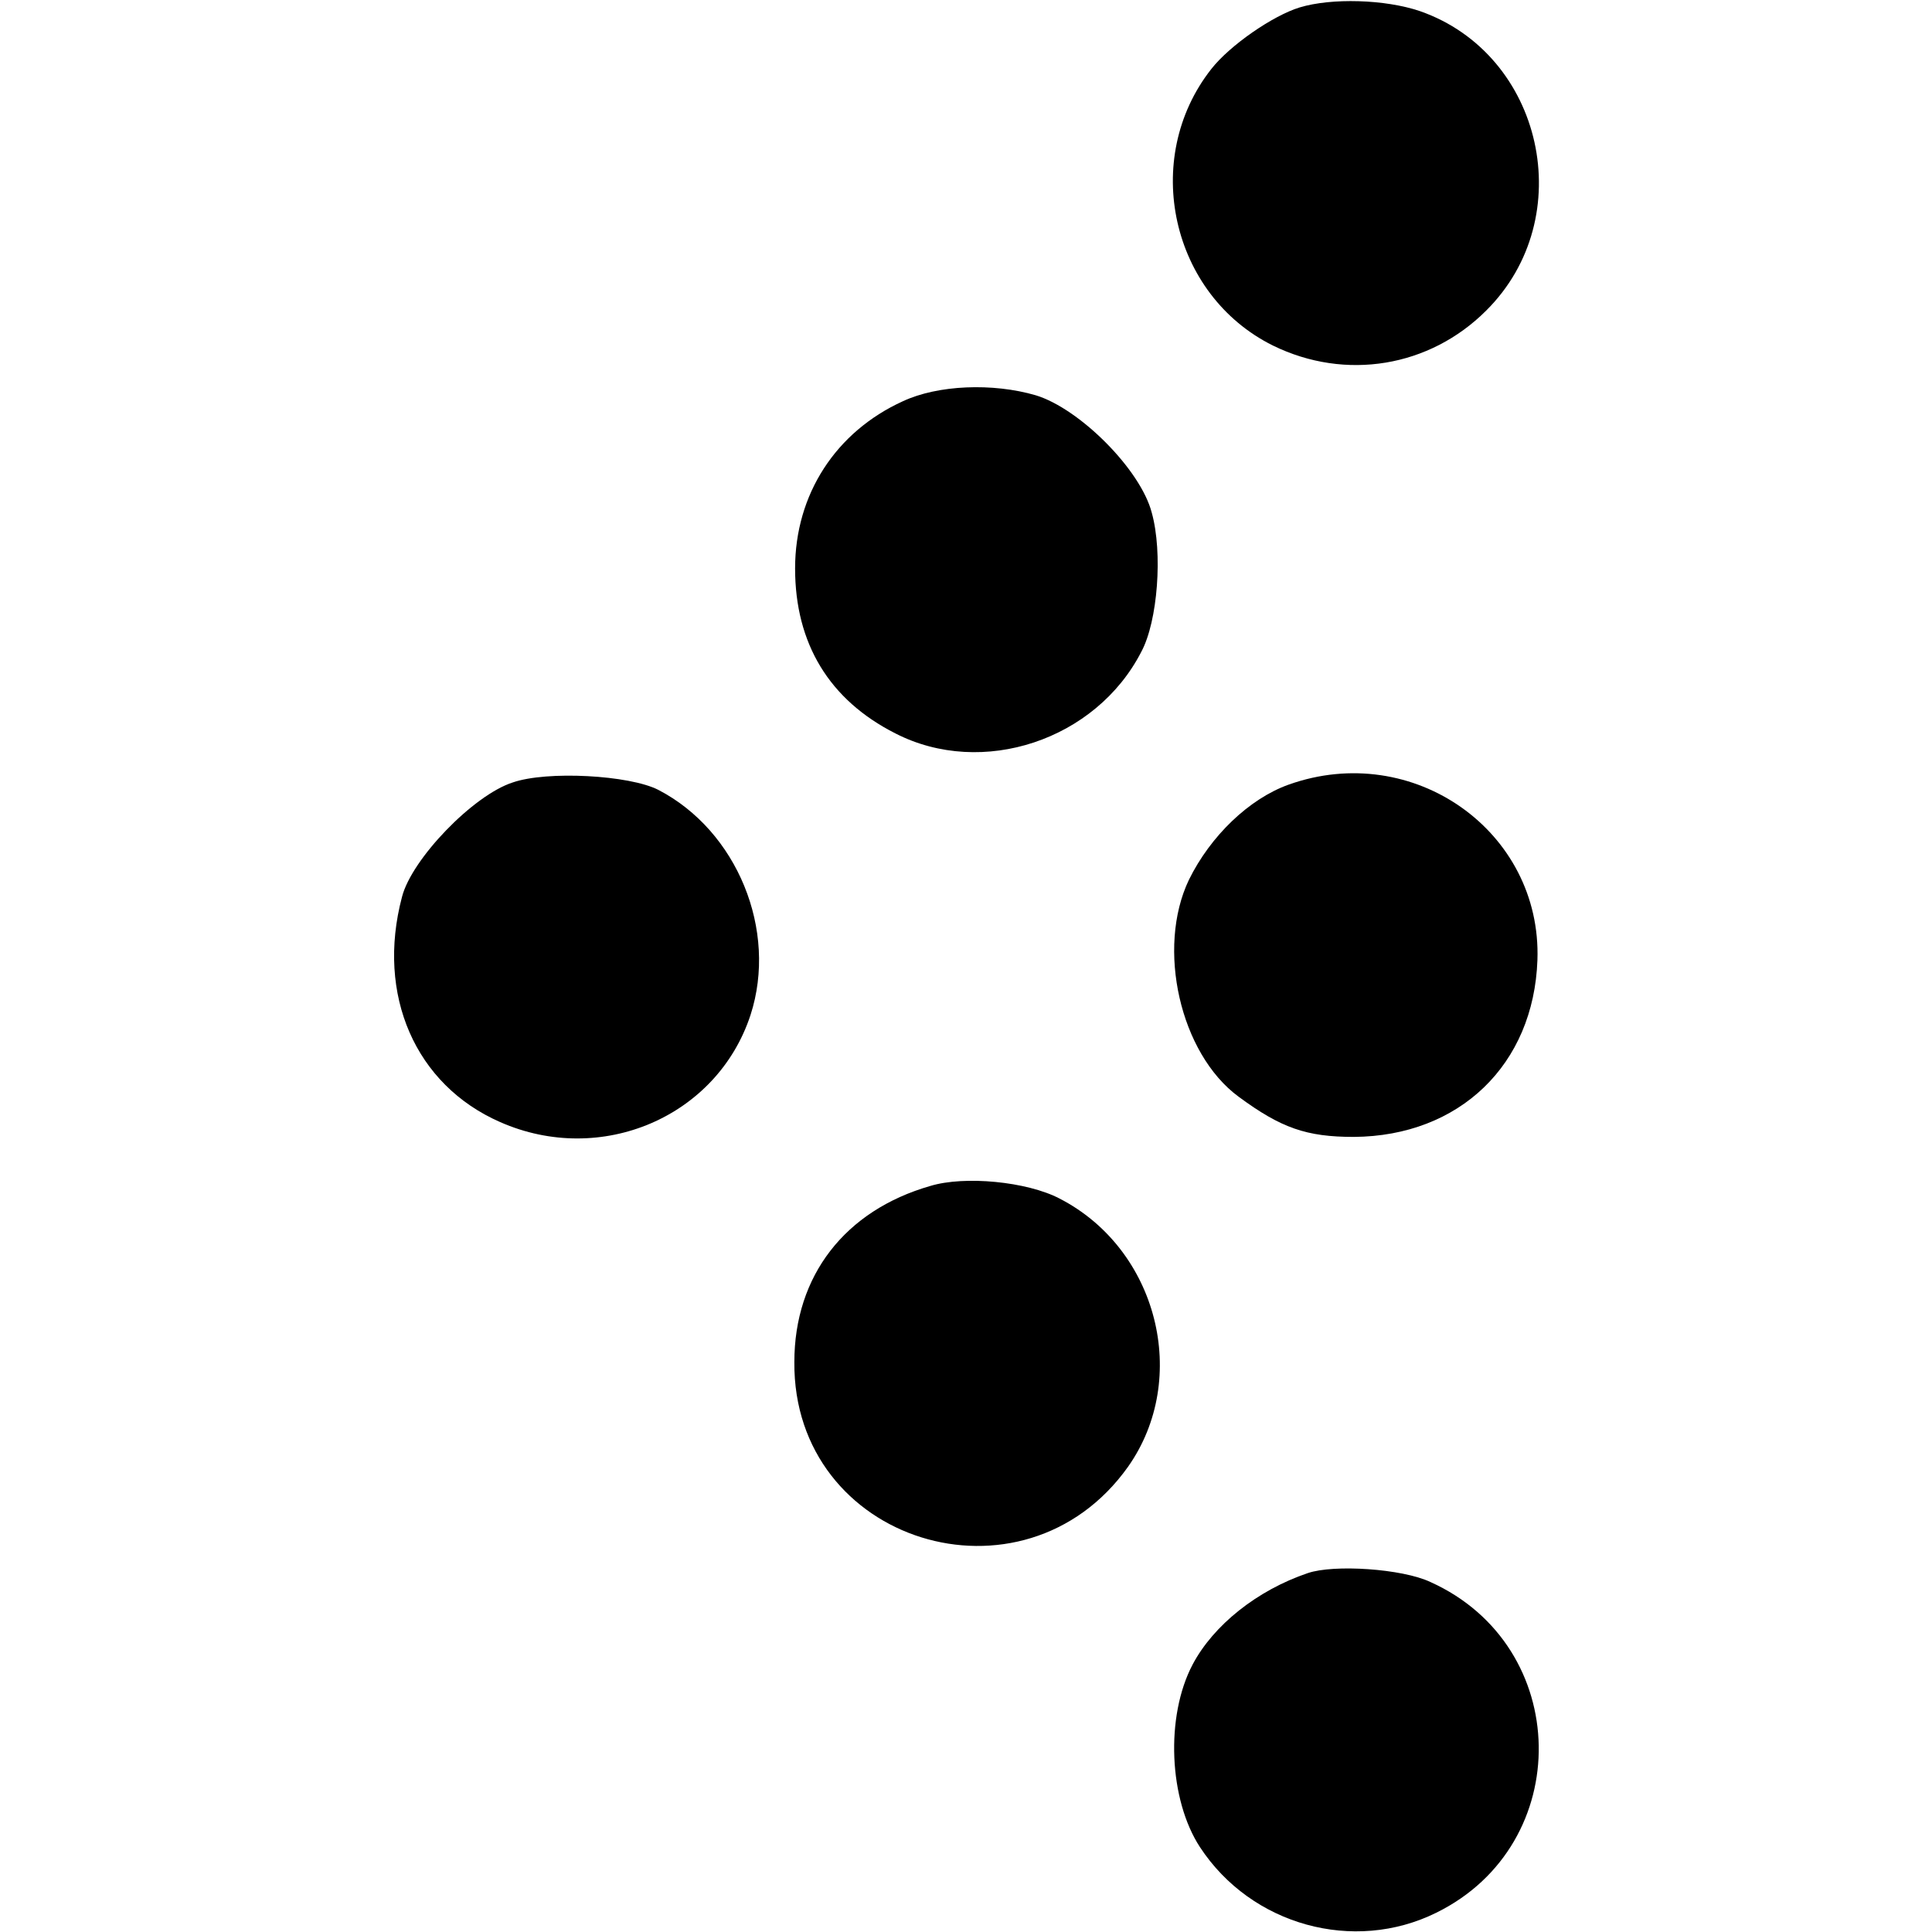<?xml version="1.0" standalone="no"?>
<!DOCTYPE svg PUBLIC "-//W3C//DTD SVG 20010904//EN"
 "http://www.w3.org/TR/2001/REC-SVG-20010904/DTD/svg10.dtd">
<svg version="1.0" xmlns="http://www.w3.org/2000/svg"
 width="260pt" height="260pt" viewBox="0 0 260 260"
 preserveAspectRatio="xMidYMid meet">
<g transform="translate(0,260) scale(0.1,-0.1)"
fill="#000000" stroke="none">
<path d="M1749 2590 c-36 -11 -94 -51 -119 -83 -95 -121 -54 -304 83 -372 98
-48 211 -29 287 47 126 125 77 345 -89 403 -47 16 -119 18 -162 5z"/>
<path d="M1215 2060 c-90 -41 -145 -125 -145 -225 0 -101 46 -177 135 -222
117 -60 270 -9 331 110 22 41 29 133 14 187 -15 58 -97 140 -156 158 -58 17
-132 14 -179 -8z"/>
<path d="M690 1547 c-53 -17 -136 -103 -149 -154 -35 -132 18 -253 132 -303
136 -60 292 7 337 144 37 114 -18 248 -124 303 -39 20 -150 26 -196 10z"/>
<path d="M1734 1544 c-53 -19 -105 -69 -134 -128 -44 -92 -12 -234 67 -292 57
-42 91 -54 155 -54 142 1 242 97 247 238 6 173 -167 296 -335 236z"/>
<path d="M1252 1004 c-115 -33 -183 -121 -183 -237 -2 -243 308 -339 449 -141
84 119 40 293 -92 361 -44 23 -128 31 -174 17z"/>
<path d="M1760 483 c-68 -23 -127 -70 -155 -123 -37 -70 -32 -182 10 -246 69
-105 207 -143 318 -88 187 92 183 359 -8 445 -38 18 -130 24 -165 12z"/>
</g>
</svg>
